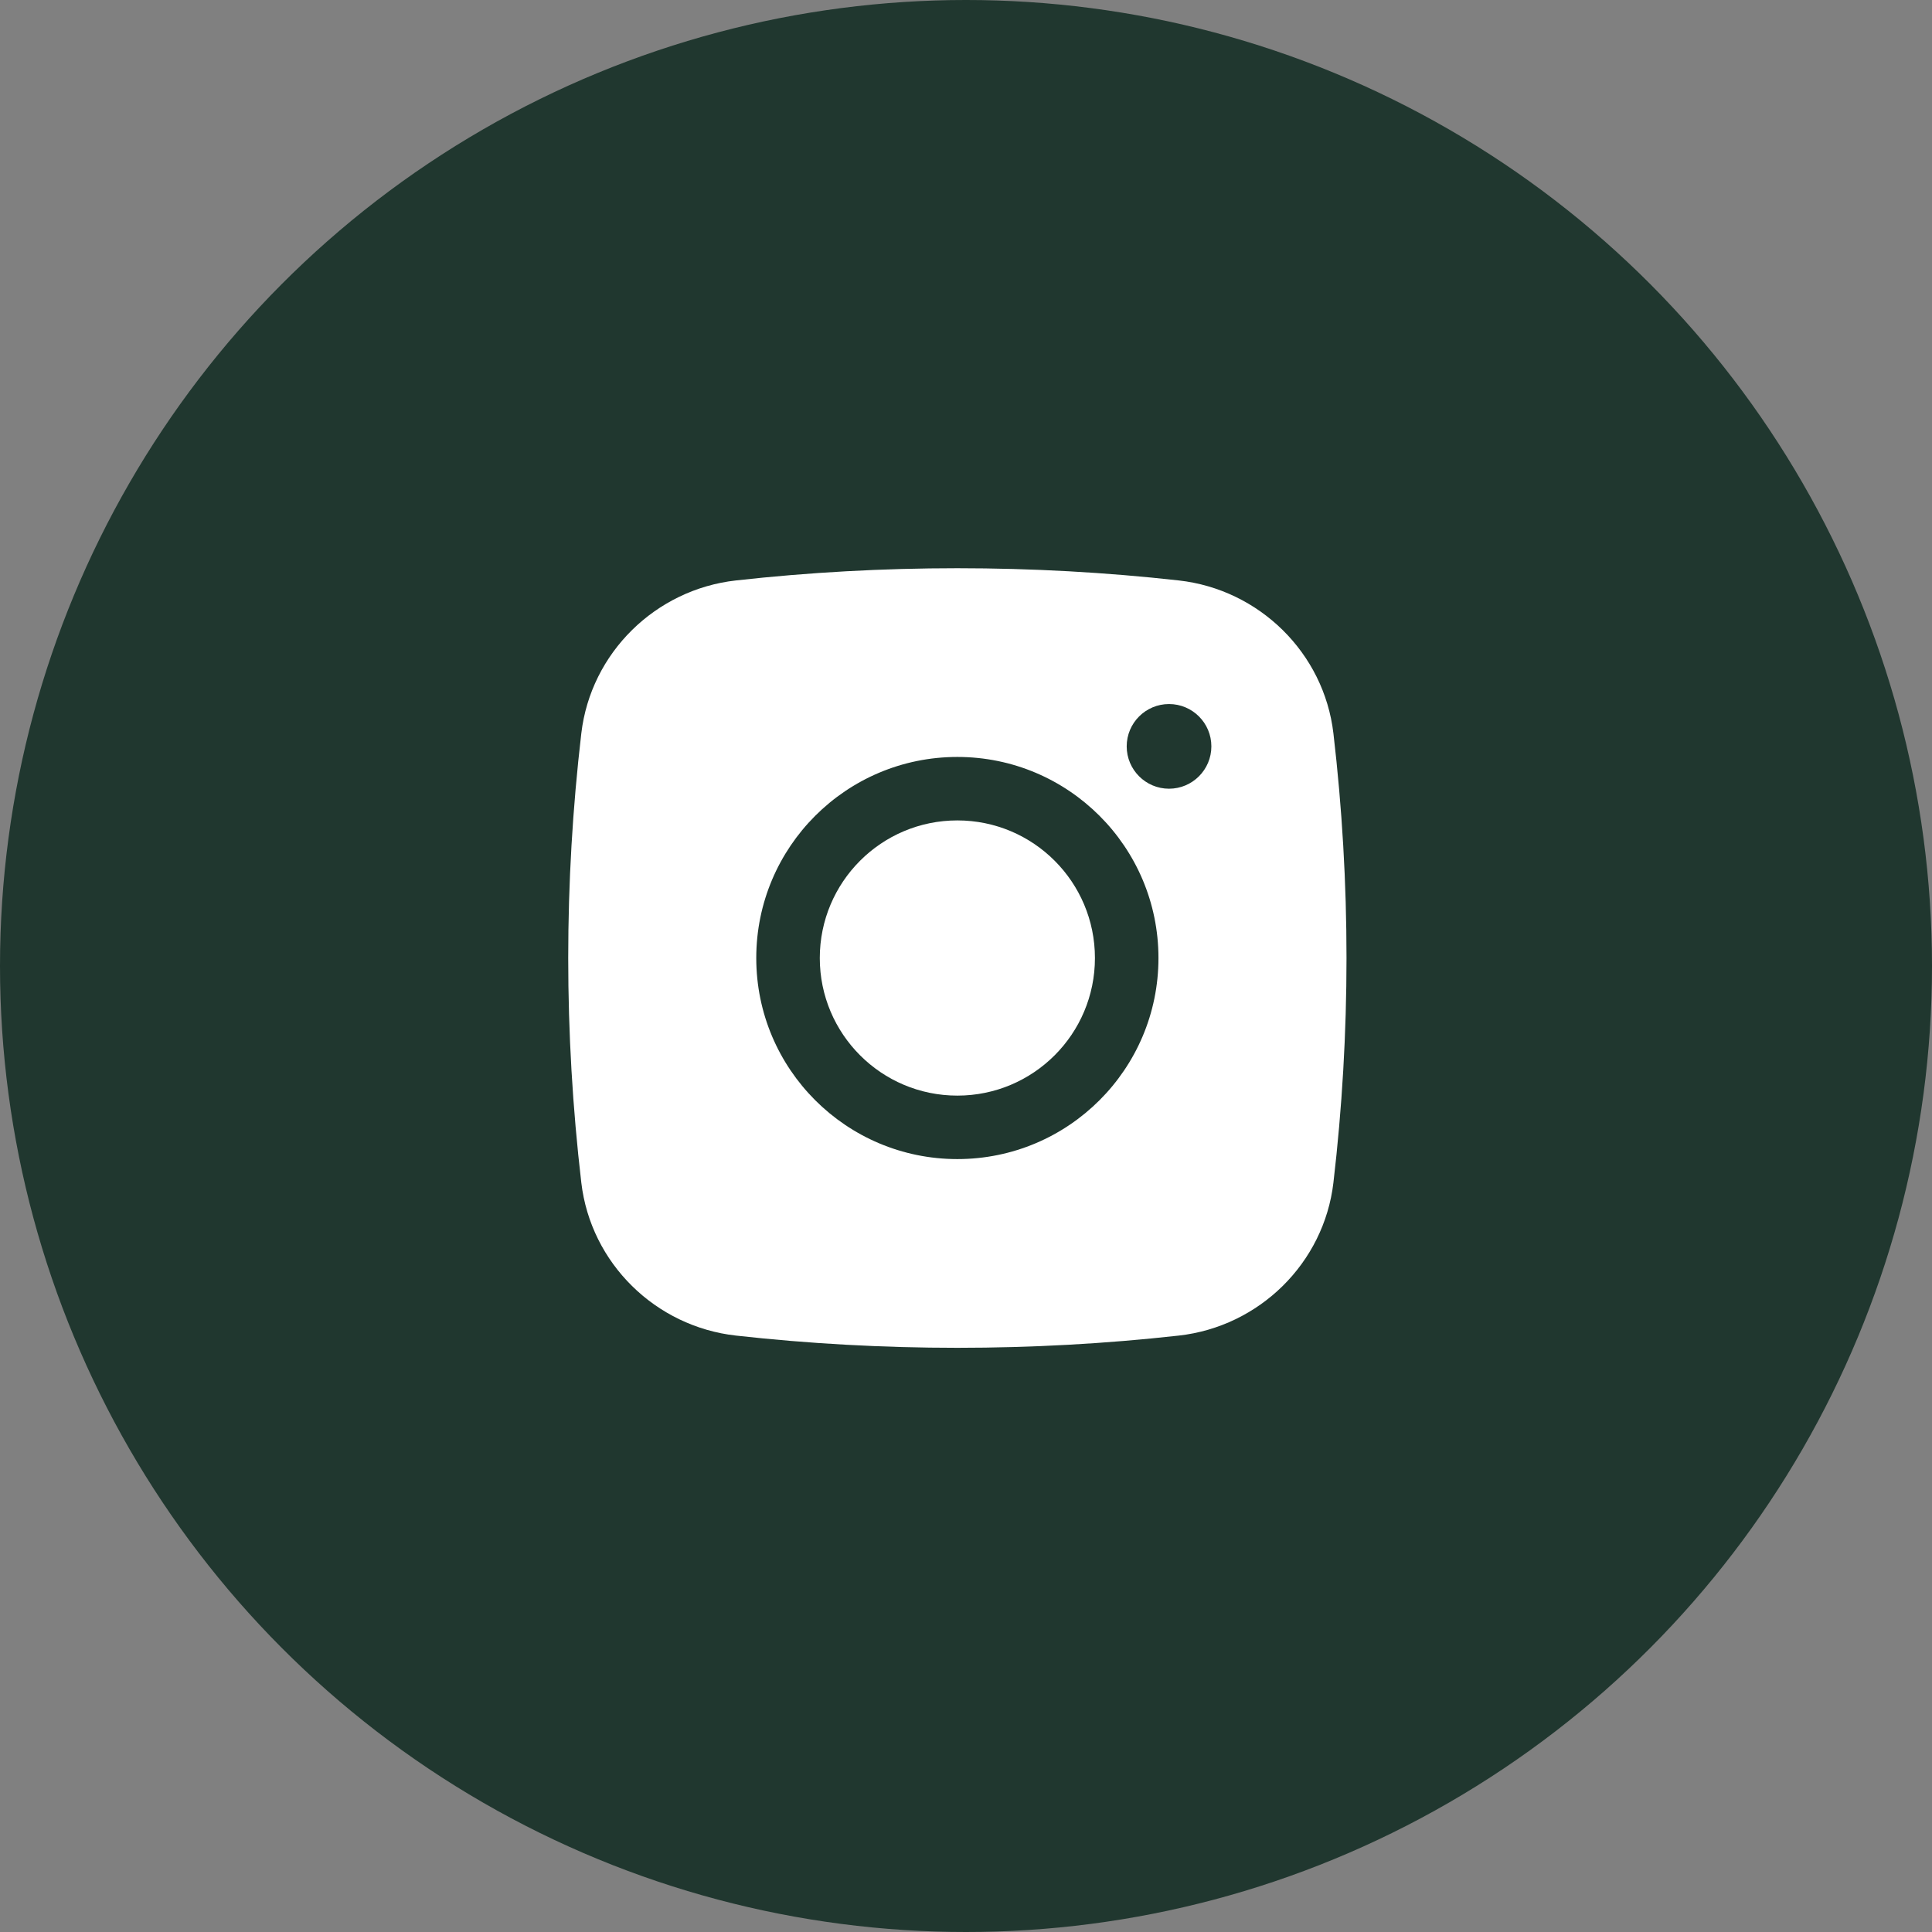 <svg width="34" height="34" viewBox="0 0 34 34" fill="none" xmlns="http://www.w3.org/2000/svg">
<rect x="0" y="0" width="34" height="34" fill="#808080" stroke="none"/>
<circle cx="17" cy="17" r="17" fill="#20372F"/>
<path d="M16.848 14.438C15.511 14.438 14.427 15.522 14.427 16.86C14.427 18.197 15.511 19.281 16.848 19.281C18.185 19.281 19.269 18.197 19.269 16.86C19.269 15.522 18.185 14.438 16.848 14.438Z" fill="white"/>
<path fill-rule="evenodd" clip-rule="evenodd" d="M12.951 10.215C15.52 9.928 18.176 9.928 20.745 10.215C22.159 10.373 23.3 11.488 23.466 12.907C23.773 15.533 23.773 18.186 23.466 20.812C23.3 22.231 22.159 23.346 20.745 23.504C18.176 23.791 15.52 23.791 12.951 23.504C11.537 23.346 10.396 22.231 10.23 20.812C9.923 18.186 9.923 15.533 10.23 12.907C10.396 11.488 11.537 10.373 12.951 10.215ZM20.573 12.39C20.162 12.39 19.828 12.723 19.828 13.135C19.828 13.546 20.162 13.88 20.573 13.88C20.984 13.88 21.318 13.546 21.318 13.135C21.318 12.723 20.984 12.39 20.573 12.39ZM13.309 16.86C13.309 14.905 14.894 13.321 16.848 13.321C18.802 13.321 20.387 14.905 20.387 16.86C20.387 18.814 18.802 20.398 16.848 20.398C14.894 20.398 13.309 18.814 13.309 16.86Z" fill="white"/>
</svg>

